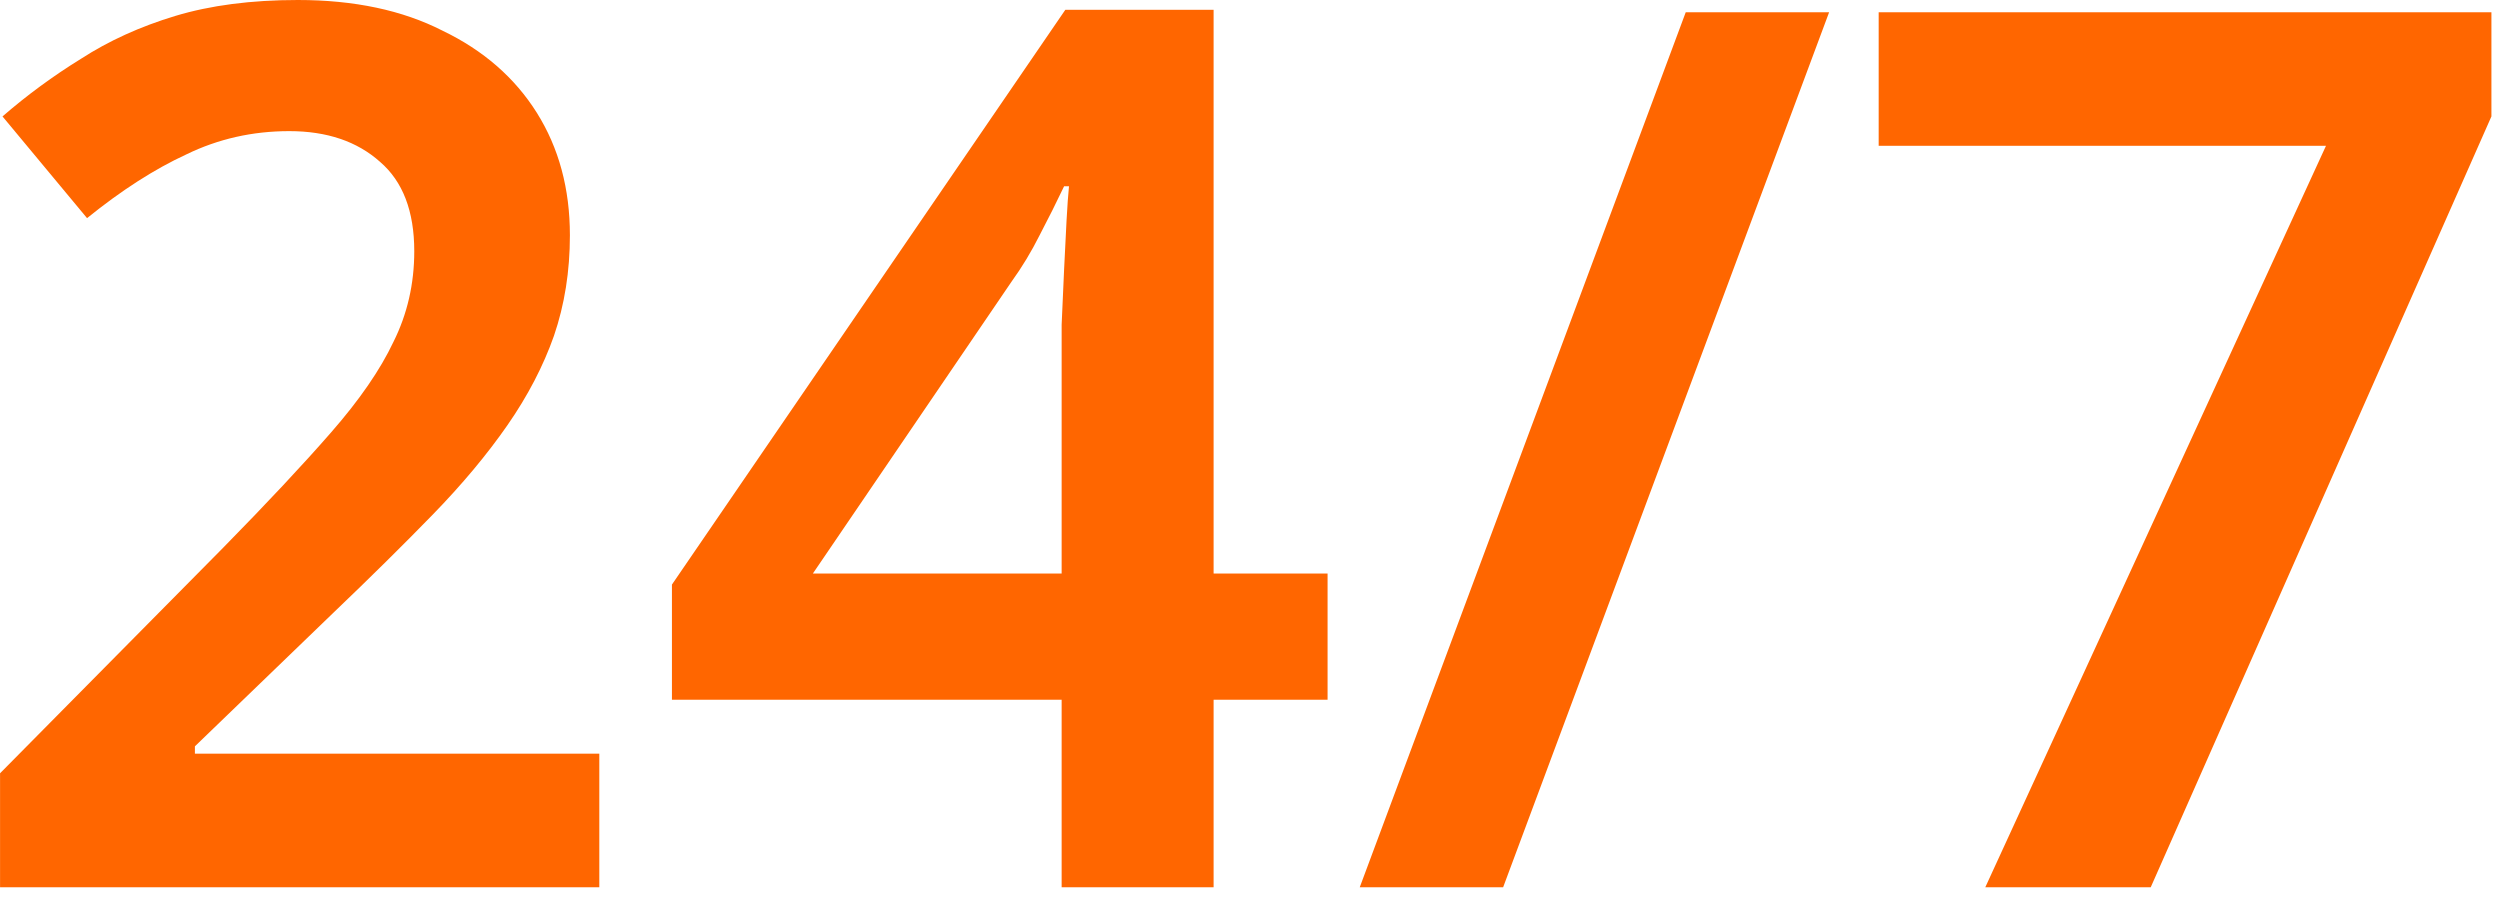 <?xml version="1.0" encoding="UTF-8"?> <svg xmlns="http://www.w3.org/2000/svg" width="102" height="37" viewBox="0 0 102 37" fill="none"><path d="M24.452 36.2H0.002V31.55L9.102 22.35C10.902 20.517 12.368 18.95 13.502 17.65C14.668 16.317 15.518 15.083 16.052 13.95C16.618 12.817 16.902 11.583 16.902 10.25C16.902 8.617 16.435 7.4 15.502 6.6C14.568 5.767 13.335 5.35 11.802 5.35C10.302 5.35 8.902 5.667 7.602 6.3C6.302 6.9 4.952 7.767 3.552 8.9L0.102 4.75C1.102 3.883 2.168 3.1 3.302 2.4C4.435 1.667 5.718 1.083 7.152 0.65C8.585 0.217 10.252 -5.06639e-05 12.152 -5.06639e-05C14.452 -5.06639e-05 16.418 0.417 18.052 1.25C19.718 2.05 21.002 3.167 21.902 4.6C22.802 6.033 23.252 7.7 23.252 9.6C23.252 11.067 23.035 12.433 22.602 13.7C22.168 14.933 21.535 16.15 20.702 17.35C19.868 18.55 18.852 19.767 17.652 21C16.452 22.233 15.102 23.567 13.602 25L7.952 30.45V30.75H24.452V36.2ZM54.165 28.55H49.515V36.2H43.315V28.55H27.415V23.85L43.465 0.4H49.515V23.4H54.165V28.55ZM43.315 15.4C43.315 14.7 43.315 13.983 43.315 13.25C43.348 12.483 43.382 11.733 43.415 11C43.448 10.267 43.481 9.6 43.515 9C43.548 8.4 43.581 7.933 43.615 7.6H43.415C43.115 8.233 42.782 8.9 42.415 9.6C42.081 10.267 41.698 10.9 41.265 11.5L33.165 23.4H43.315V15.4ZM74.628 0.5L61.328 36.2H55.478L68.778 0.5H74.628ZM81 36.2L94.9 5.95H76.65V0.5H101.65V4.75L87.75 36.2H81Z" fill="#FF6600"></path></svg> 